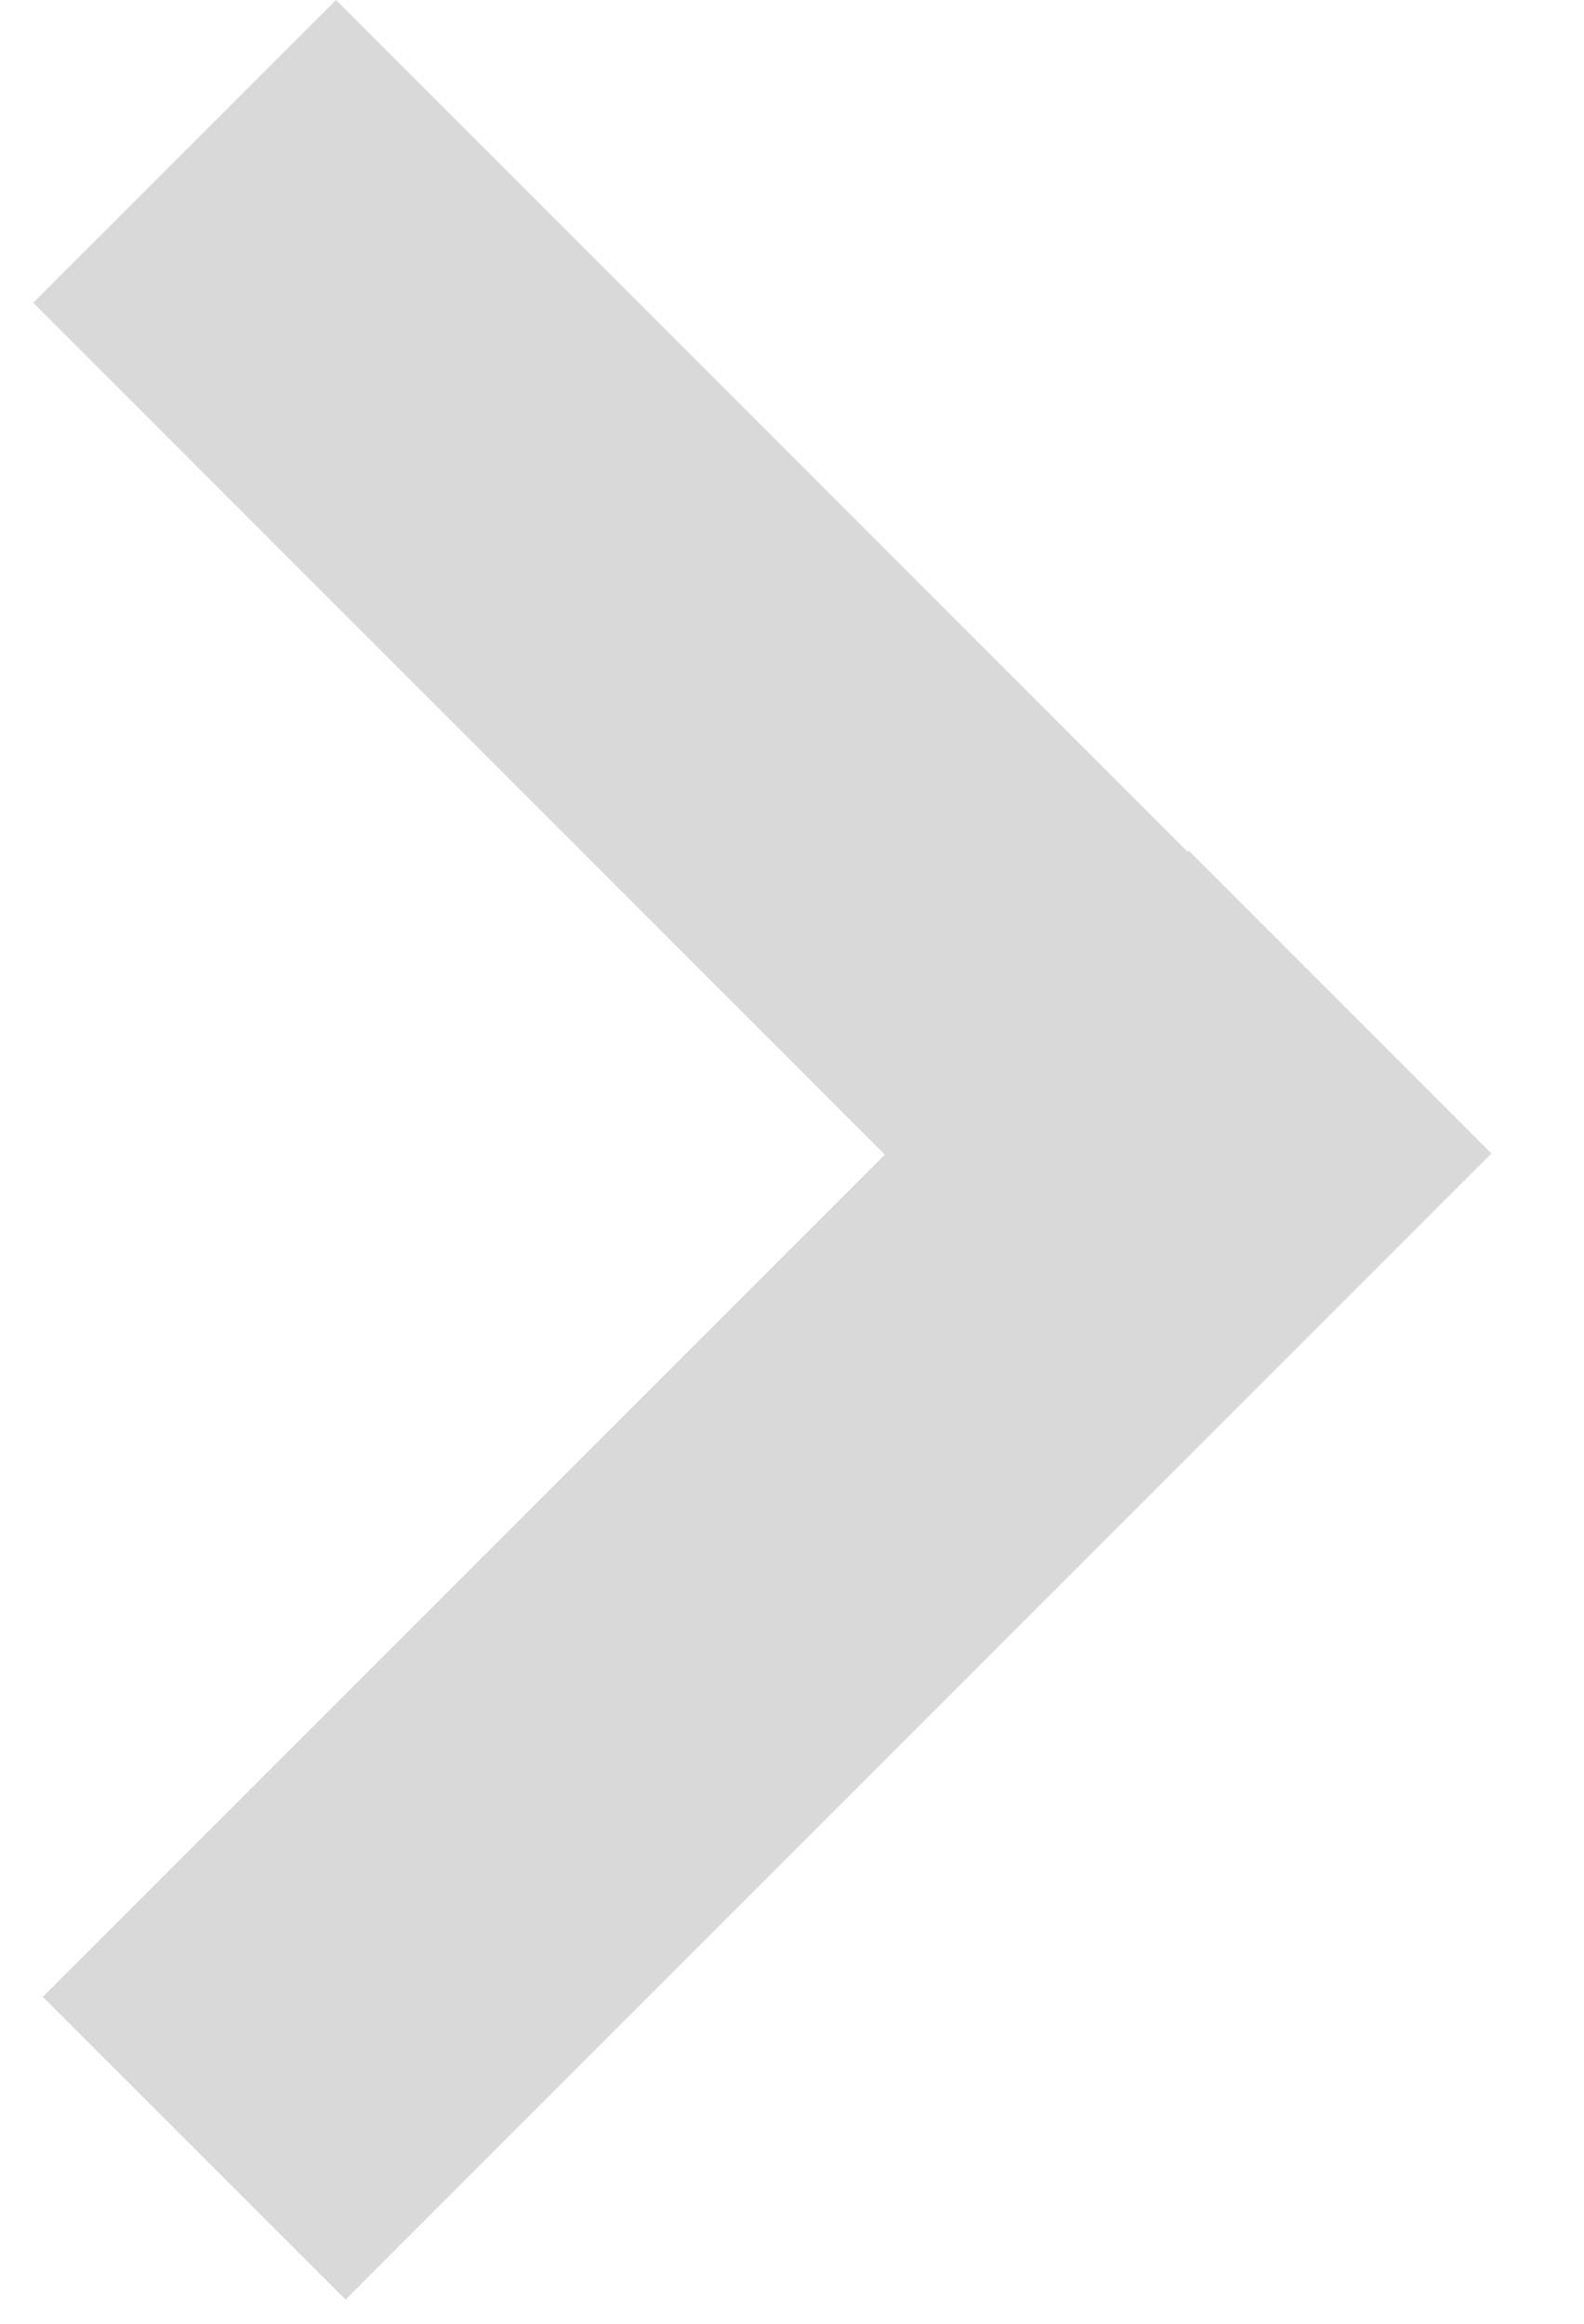 <svg width="15" height="22" viewBox="0 0 15 22" fill="none" xmlns="http://www.w3.org/2000/svg">
<path fill-rule="evenodd" clip-rule="evenodd" d="M11.246 8.064L11.257 8.053L14.123 10.92L3.272 21.771L0.405 18.905L8.379 10.931L0.315 2.866L3.182 0L11.246 8.064Z" fill="#D9D9D9"/>
</svg>
